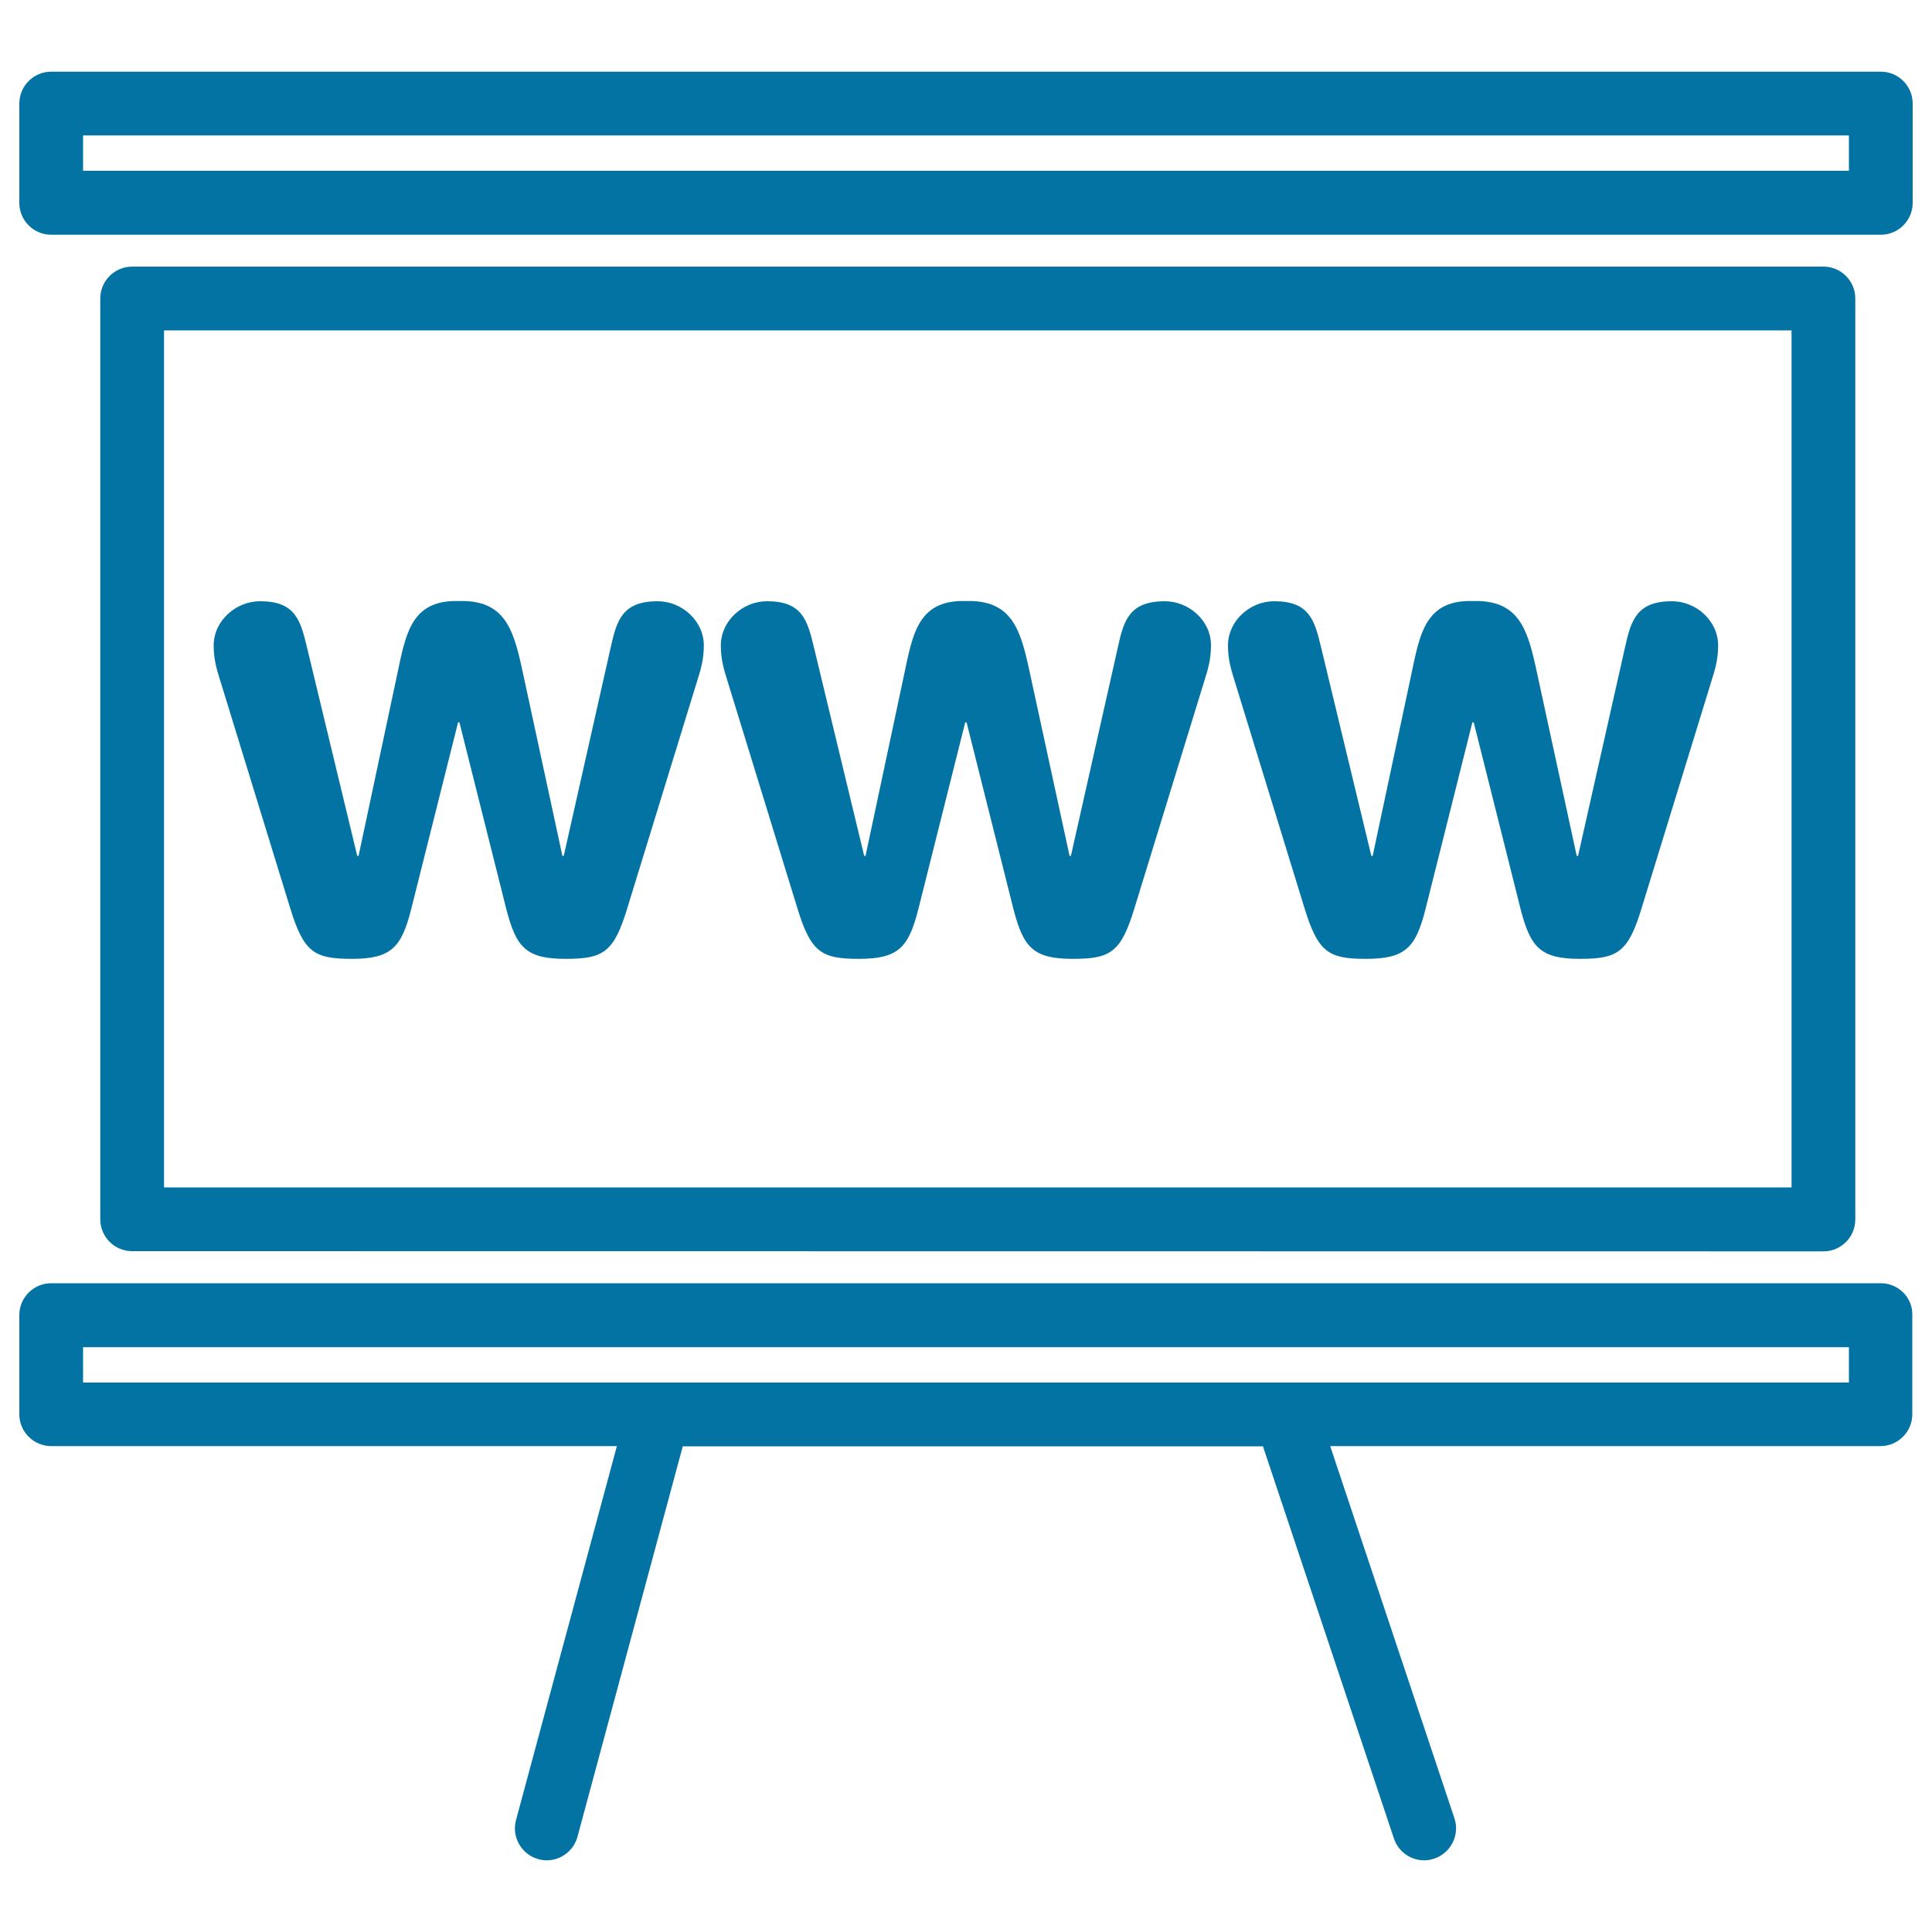 <svg xmlns="http://www.w3.org/2000/svg" viewBox="0 0 1000 1000" style="fill:#0273a2">
<title>Www Presentation SVG icon</title>
<g><g><path d="M340.4,311.2c-18.2,0-21.2,9.8-24.3,23.9L291.8,443h-0.7l-21.2-98.2c-4.4-19.6-9.1-34.4-32.4-33.7c-22.9-0.7-27,14.5-31,33.7L185.6,443h-0.7l-26-107.9c-3.4-14.2-6.1-23.9-24.3-23.9c-12.5,0-24,10.1-24,22.9c0,7.4,1.7,12.8,3.4,18.2l36.1,117.4c7.1,23.3,12.5,26.6,32,26.6c20.6,0,25.7-6.1,30.7-25.6l24.3-96.8h0.7l24.3,96.8c5.1,19.6,10.1,25.6,30.7,25.6c19.6,0,25-3.4,32-26.6l36.1-117.4c1.7-5.4,3.4-10.8,3.4-18.2C364.3,321.3,352.9,311.2,340.4,311.2z"/><path d="M602.9,311.2c-18.2,0-21.3,9.8-24.3,23.9L554.3,443h-0.7l-21.3-98.2c-4.4-19.6-9.1-34.4-32.4-33.7c-22.9-0.7-27,14.5-31,33.7L448,443h-0.7l-26-107.9c-3.4-14.2-6.1-23.9-24.3-23.9c-12.5,0-23.9,10.1-23.9,22.9c0,7.4,1.7,12.8,3.4,18.2l36.1,117.4c7.1,23.3,12.5,26.6,32,26.6c20.6,0,25.7-6.1,30.7-25.6l24.3-96.8h0.7l24.3,96.8c5.1,19.6,10.1,25.6,30.7,25.6c19.6,0,25-3.4,32-26.6l36.1-117.4c1.7-5.4,3.4-10.8,3.4-18.2C626.9,321.3,615.4,311.2,602.9,311.2z"/><path d="M865.4,311.2c-18.2,0-21.2,9.8-24.3,23.9L816.8,443h-0.7l-21.3-98.2c-4.4-19.6-9.1-34.4-32.4-33.7c-22.9-0.7-27,14.5-31,33.7L710.5,443h-0.7l-26-107.9c-3.4-14.2-6.1-23.9-24.3-23.9c-12.5,0-23.9,10.1-23.9,22.9c0,7.4,1.7,12.8,3.4,18.2l36.1,117.4c7.1,23.3,12.5,26.6,32,26.6c20.6,0,25.7-6.1,30.7-25.6l24.3-96.8h0.7l24.3,96.8c5.1,19.6,10.1,25.6,30.7,25.6c19.6,0,25-3.4,32-26.6l36.1-117.4c1.7-5.4,3.4-10.8,3.4-18.2C889.3,321.3,877.9,311.2,865.4,311.2z"/><path d="M943.8,647.7c9.1,0,16.5-7.4,16.5-16.5V154.5c0-9.1-7.4-16.5-16.5-16.5H68.4c-9.1,0-16.5,7.4-16.5,16.5v476.6c0,9.1,7.4,16.5,16.5,16.5L943.8,647.7L943.8,647.7z M84.9,171h842.4v443.6H84.9V171z"/><path d="M973.5,37.1h-947c-9.1,0-16.5,7.4-16.5,16.5V105c0,9.1,7.4,16.5,16.5,16.5h947c9.1,0,16.5-7.4,16.5-16.5V53.6C990,44.5,982.6,37.1,973.5,37.1z M957,88.4H43V70.1H957V88.4z"/><path d="M973.5,664.2h-947c-9.1,0-16.5,7.4-16.5,16.5V732c0,9.1,7.4,16.5,16.5,16.5h292.8L267.1,942c-2.4,8.8,2.8,17.9,11.6,20.3c1.5,0.4,2.9,0.6,4.3,0.6c7.3,0,13.9-4.9,15.9-12.2l54.5-202.1h300.3l67.8,203c2.3,6.9,8.7,11.3,15.7,11.3c1.7,0,3.5-0.3,5.2-0.9c8.6-2.9,13.3-12.3,10.4-20.9l-64.3-192.6h284.8c9.1,0,16.5-7.4,16.5-16.5v-51.4C990,671.6,982.6,664.2,973.5,664.2z M957,715.6H43v-18.3H957V715.6z"/></g></g>
</svg>